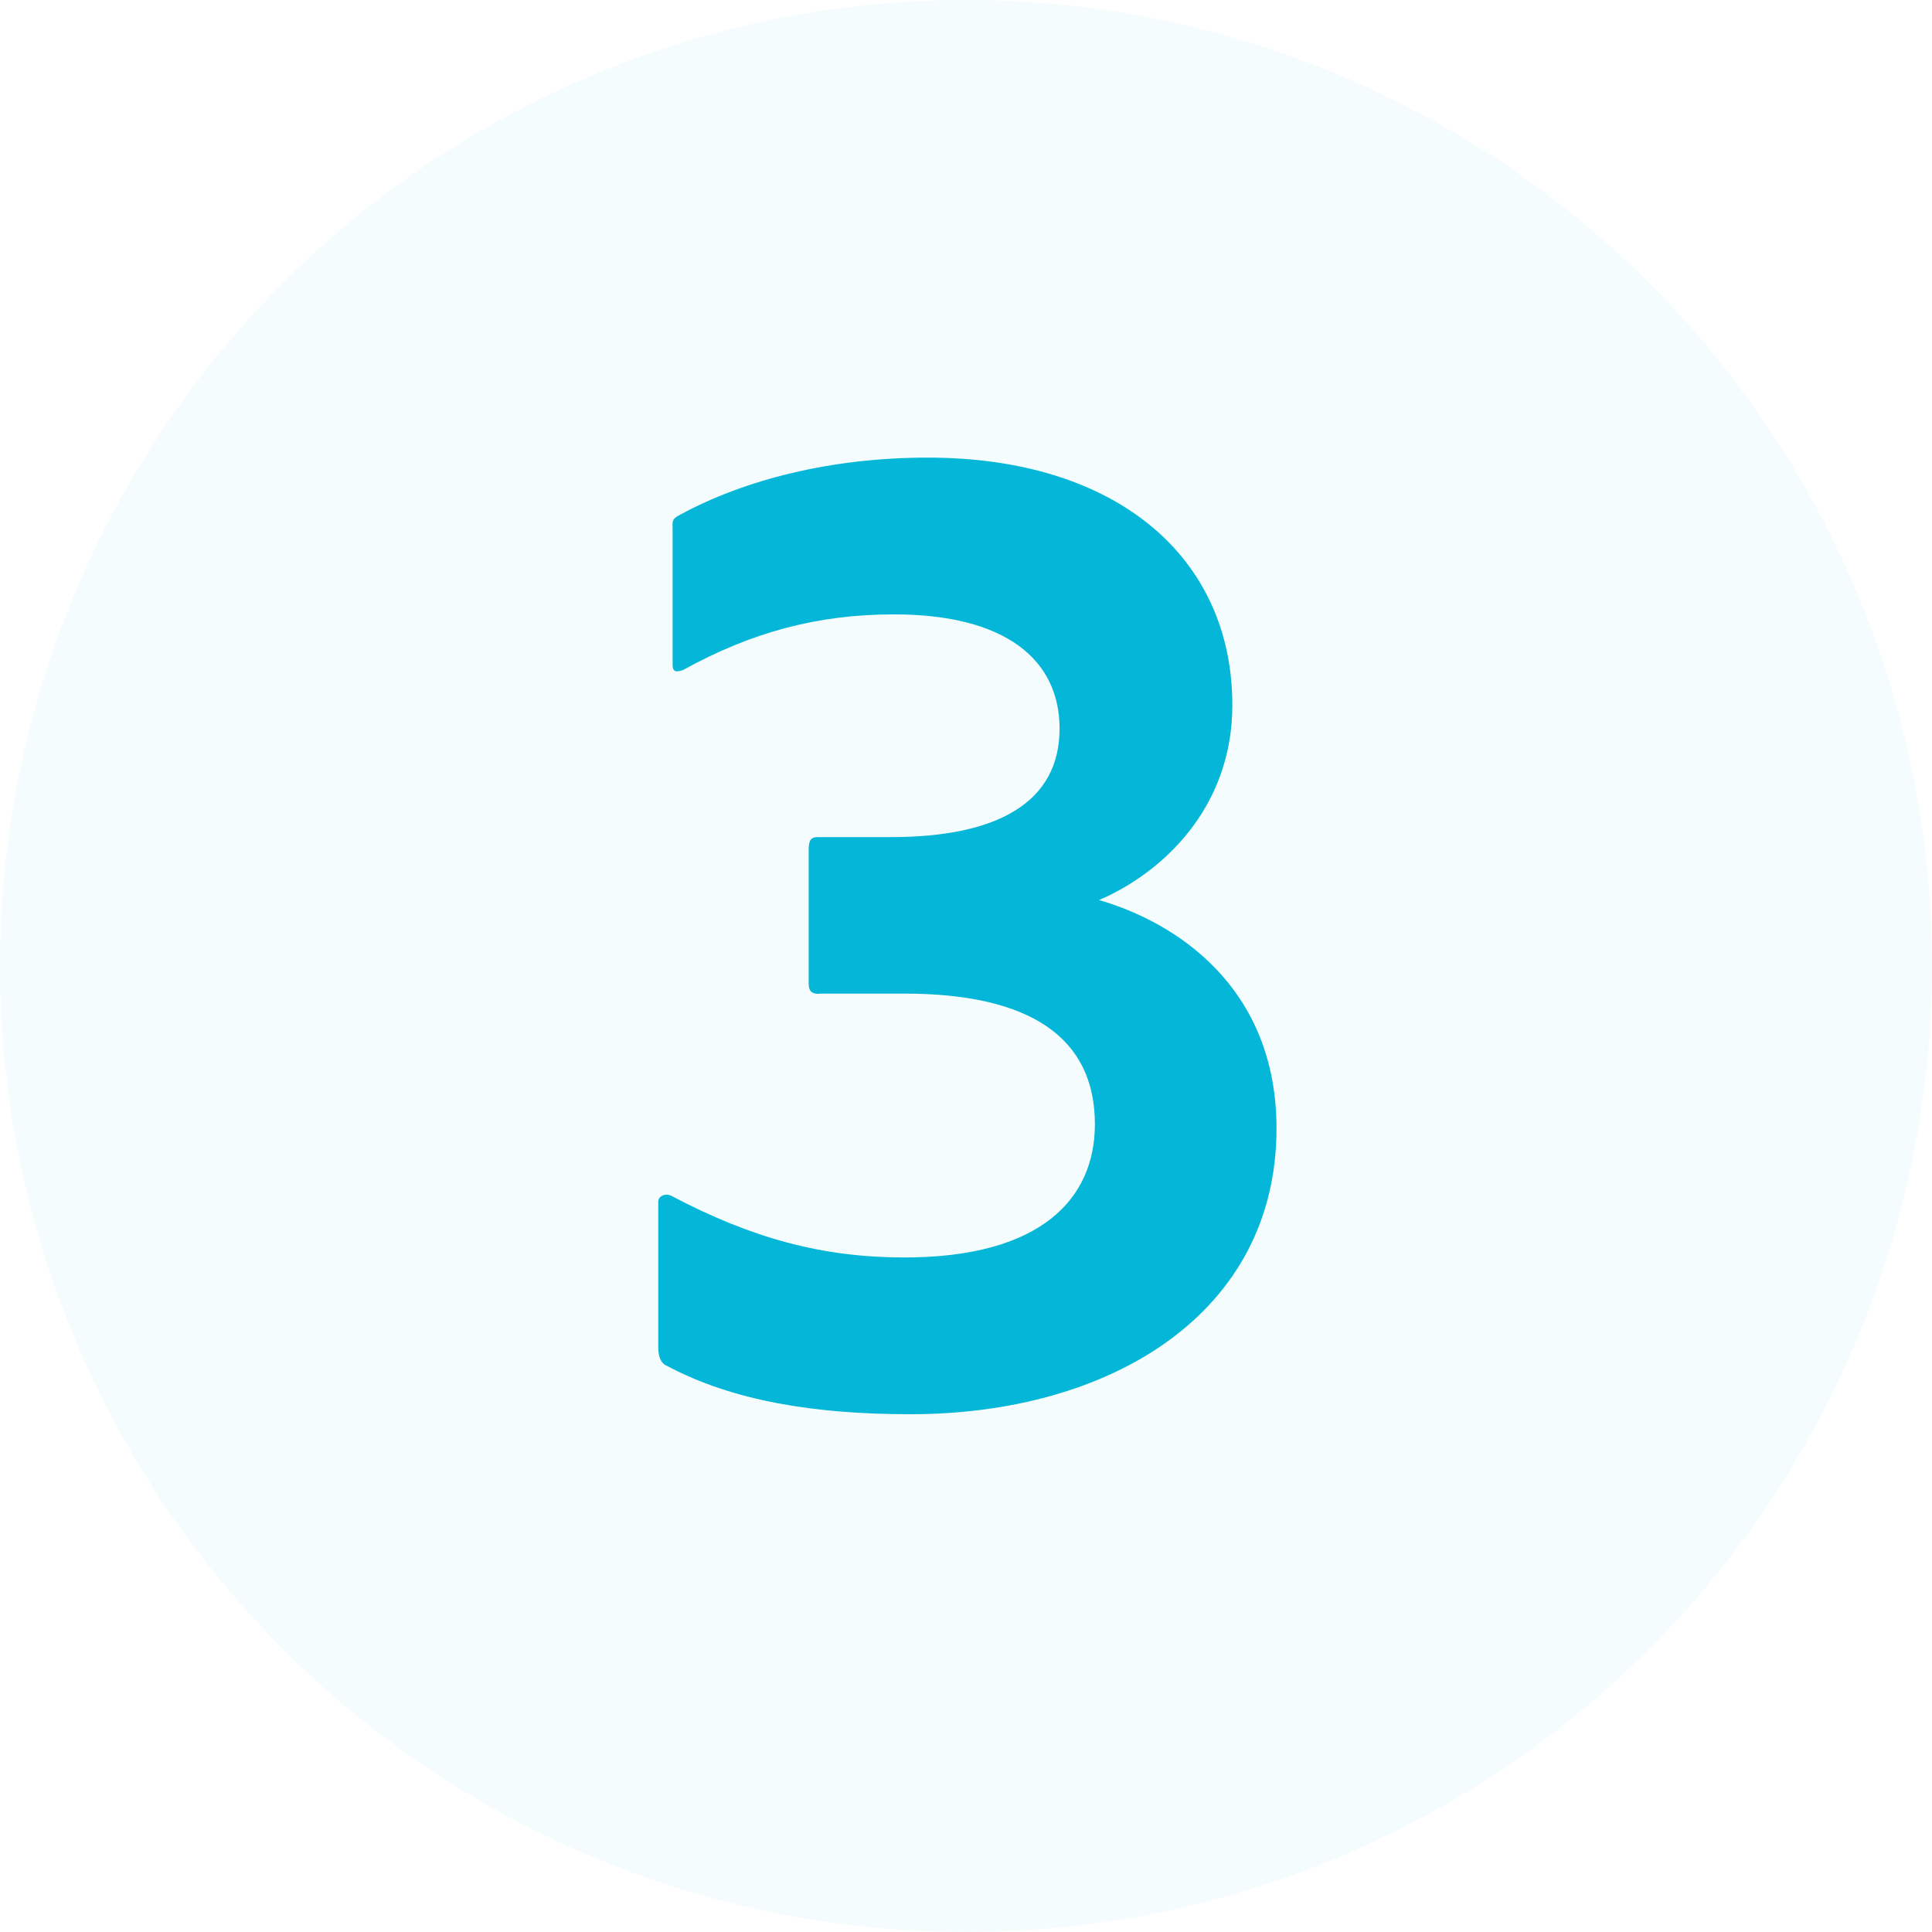 <svg xmlns="http://www.w3.org/2000/svg" id="Layer_1" viewBox="0 0 70 70"><defs><style>.cls-1,.cls-2{fill:#04b6d7;}.cls-2{isolation:isolate;opacity:.04;}</style></defs><g id="Layer_1-2"><circle class="cls-2" cx="35" cy="35" r="35"></circle></g><path class="cls-1" d="m29.67,36.01c-.27,0-.37-.11-.37-.37v-4.83c0-.32.05-.48.32-.48h2.66c3.88,0,6.11-1.27,6.11-3.93,0-2.5-1.96-4.14-6-4.14-2.76,0-5.15.64-7.65,2.02-.32.11-.37,0-.37-.21v-4.89c0-.27-.05-.37.27-.53,2.34-1.27,5.47-2.07,8.97-2.07,6.85,0,11.04,3.61,11.04,8.97,0,3.77-2.6,6.11-4.83,7.06,2.76.8,6.43,3.13,6.43,8.28,0,6.69-6,10.35-13.27,10.35-3.45,0-6.43-.48-8.81-1.75-.27-.11-.32-.42-.32-.69v-5.26c0-.21.27-.32.48-.21,2.92,1.54,5.47,2.23,8.44,2.23,4.94,0,6.9-2.12,6.9-4.83,0-3.13-2.34-4.73-6.9-4.73h-3.08Z"></path></svg>